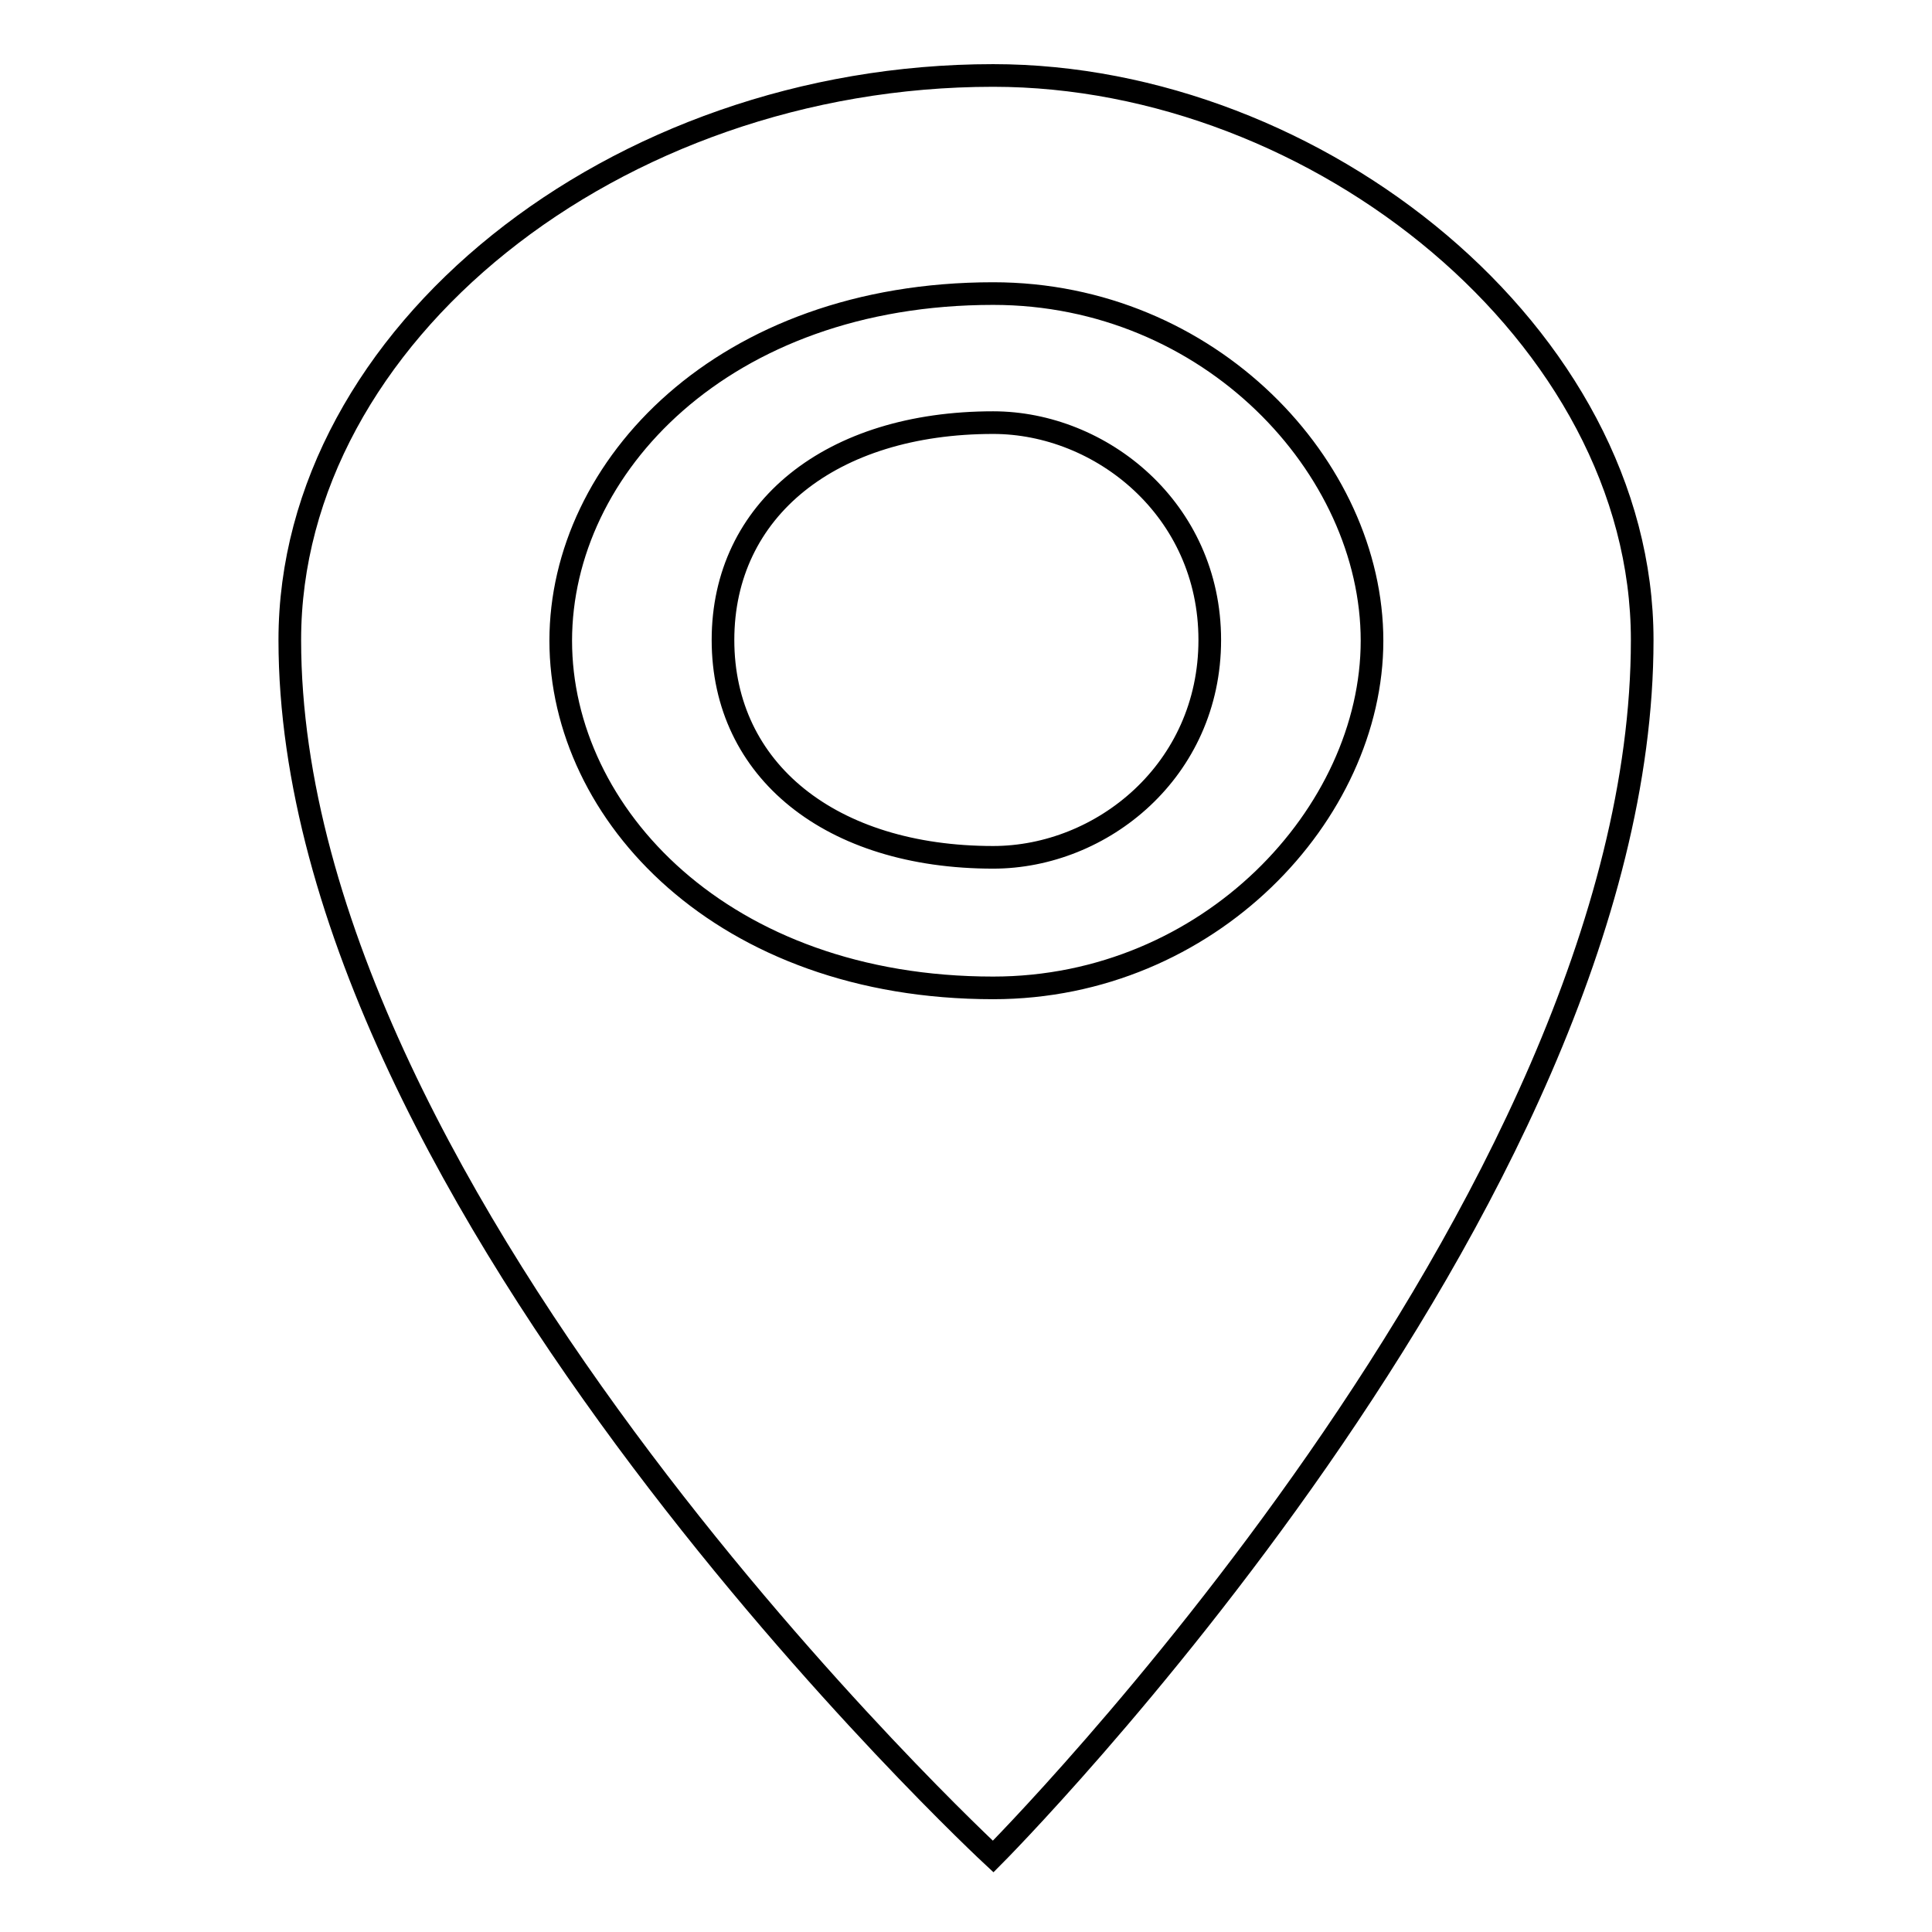 <?xml version="1.0" encoding="utf-8"?>
<!-- Svg Vector Icons : http://www.onlinewebfonts.com/icon -->
<!DOCTYPE svg PUBLIC "-//W3C//DTD SVG 1.1//EN" "http://www.w3.org/Graphics/SVG/1.1/DTD/svg11.dtd">
<svg version="1.1" xmlns="http://www.w3.org/2000/svg" xmlns:xlink="http://www.w3.org/1999/xlink" x="0px" y="0px" viewBox="0 0 256 256" enable-background="new 0 0 256 256" xml:space="preserve">
<g><g><path stroke-width="3" fill-opacity="0" stroke="#000000"  d="M131.6,10c-50.2,0-93.2,34.5-93.2,74.8c0,74.8,93.2,161.2,93.2,161.2s86-86.3,86-161.2C217.6,44.5,174.6,10,131.6,10L131.6,10z M131.6,130.9c-35.8,0-57.3-23-57.3-46s21.5-46,57.3-46c28.7,0,50.2,23,50.2,46C181.8,107.8,160.2,130.9,131.6,130.9L131.6,130.9z M95.8,84.8c0-17.3,14.3-28.8,35.8-28.8c14.3,0,28.7,11.5,28.7,28.8c0,17.3-14.3,28.8-28.7,28.8C110.1,113.6,95.8,102.1,95.8,84.8L95.8,84.8z"/></g></g>
</svg>